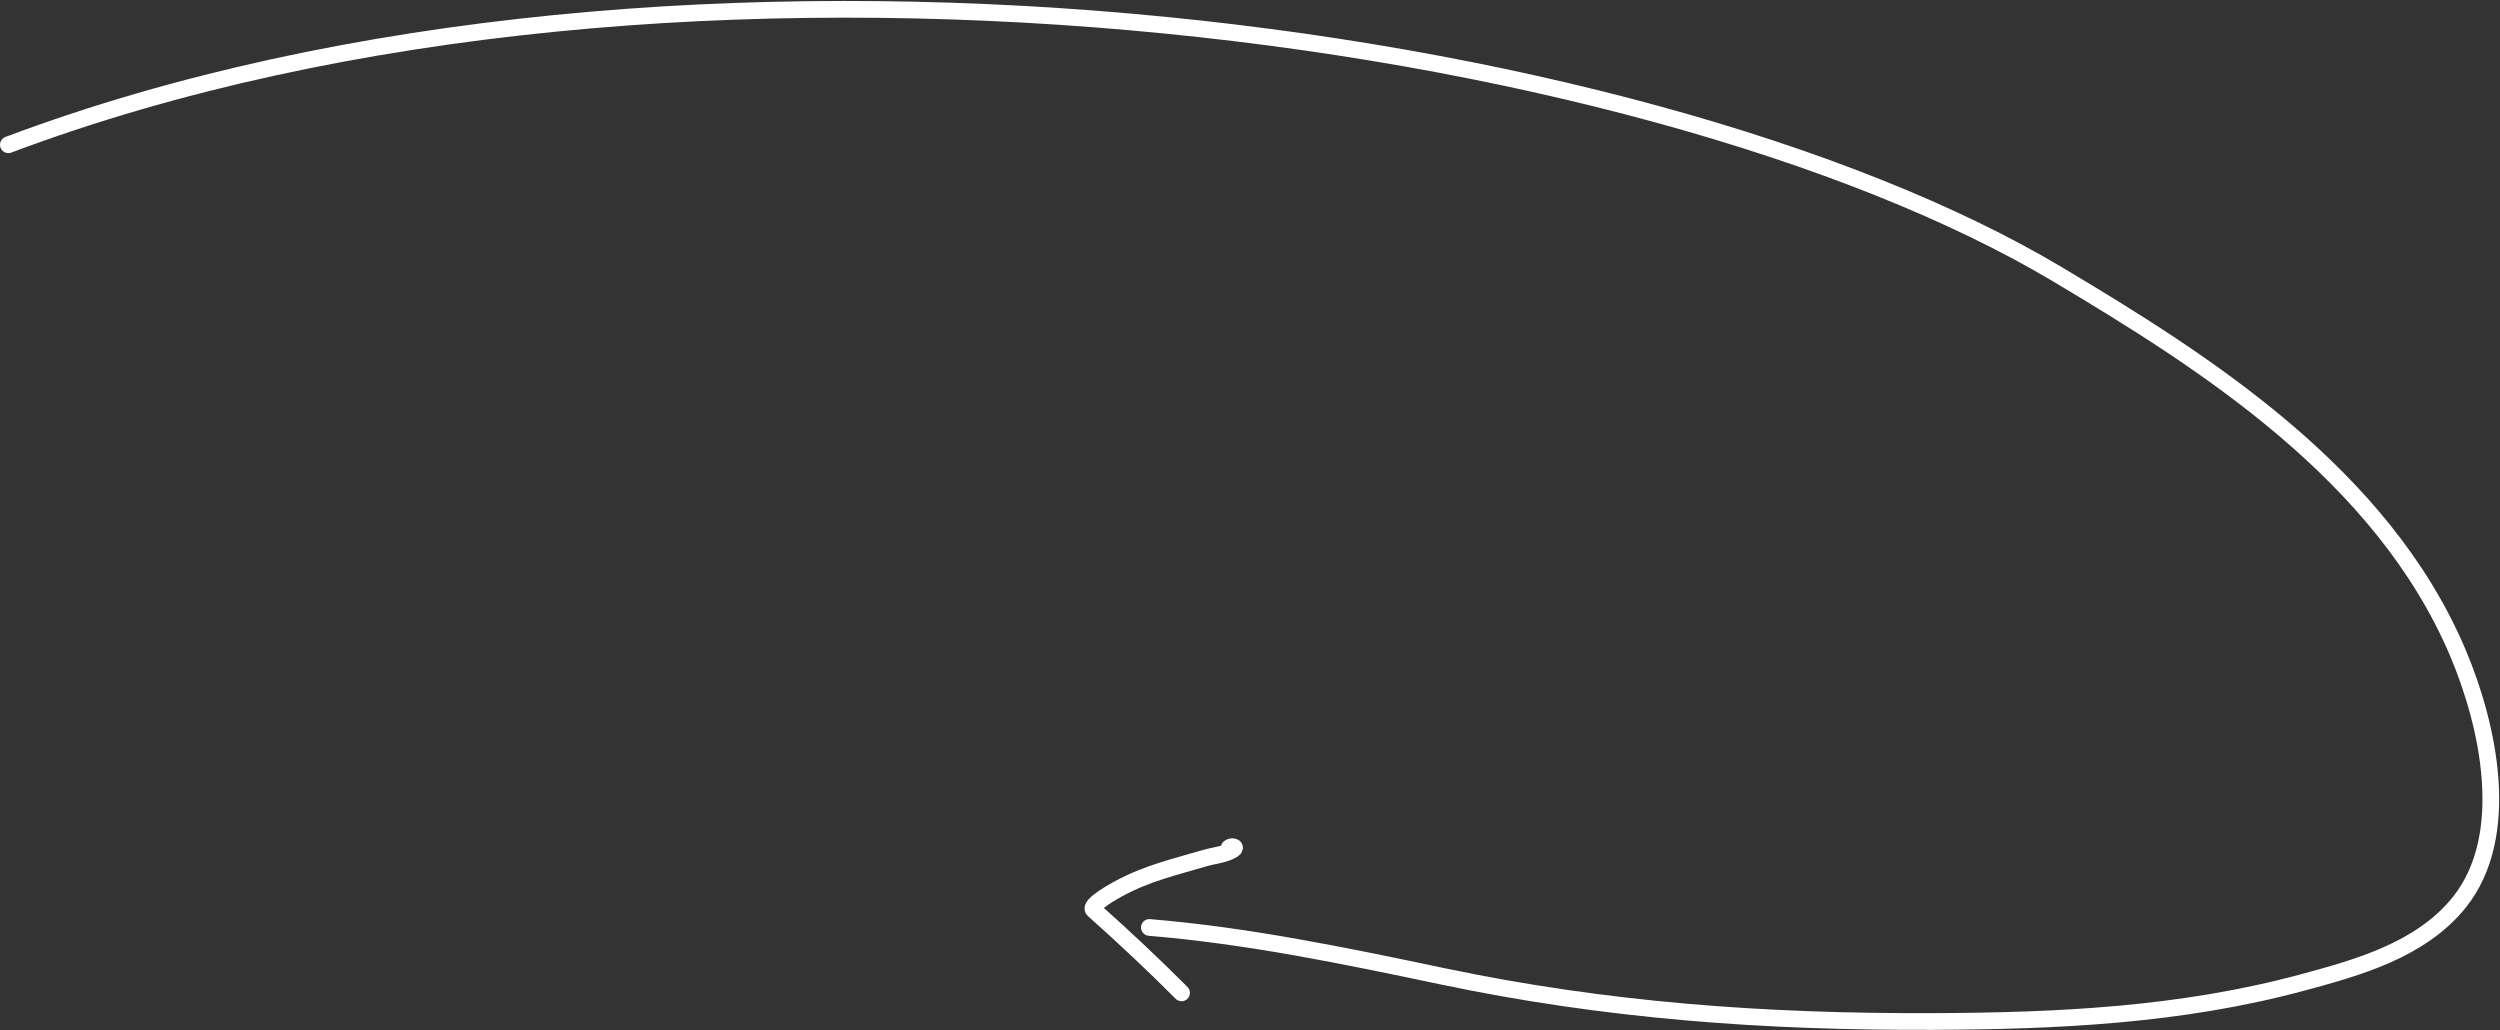 <?xml version="1.0" encoding="UTF-8"?> <svg xmlns="http://www.w3.org/2000/svg" width="449" height="185" viewBox="0 0 449 185" fill="none"><rect x="0" y="0" width="449" height="185" fill="#333333" stroke="none"/> <path d="M1.5 26C122.5 -19.5 295.166 4.908 369.584 49.3C395.854 64.971 427.828 85.156 441.429 117.24C446.906 130.159 451.302 150.03 441.7 162.038C434.768 170.706 423.188 173.84 413.651 176.423C391.734 182.36 369.431 183.378 347.01 183.459C317.03 183.569 288.555 181.542 259.011 175.329C241.597 171.666 224.092 168.032 206.428 166.572" stroke="white" stroke-width="3" stroke-linecap="round"></path> <path d="M212.207 178.317C207.074 173.168 201.783 168.21 196.403 163.423C195.442 162.568 200.527 159.818 200.954 159.587C206.063 156.821 211.028 155.694 216.458 154.099C218.054 153.63 219.938 153.513 221.414 152.609C222.219 152.117 221.269 151.864 220.779 152.242" stroke="white" stroke-width="3" stroke-linecap="round"></path> </svg> 